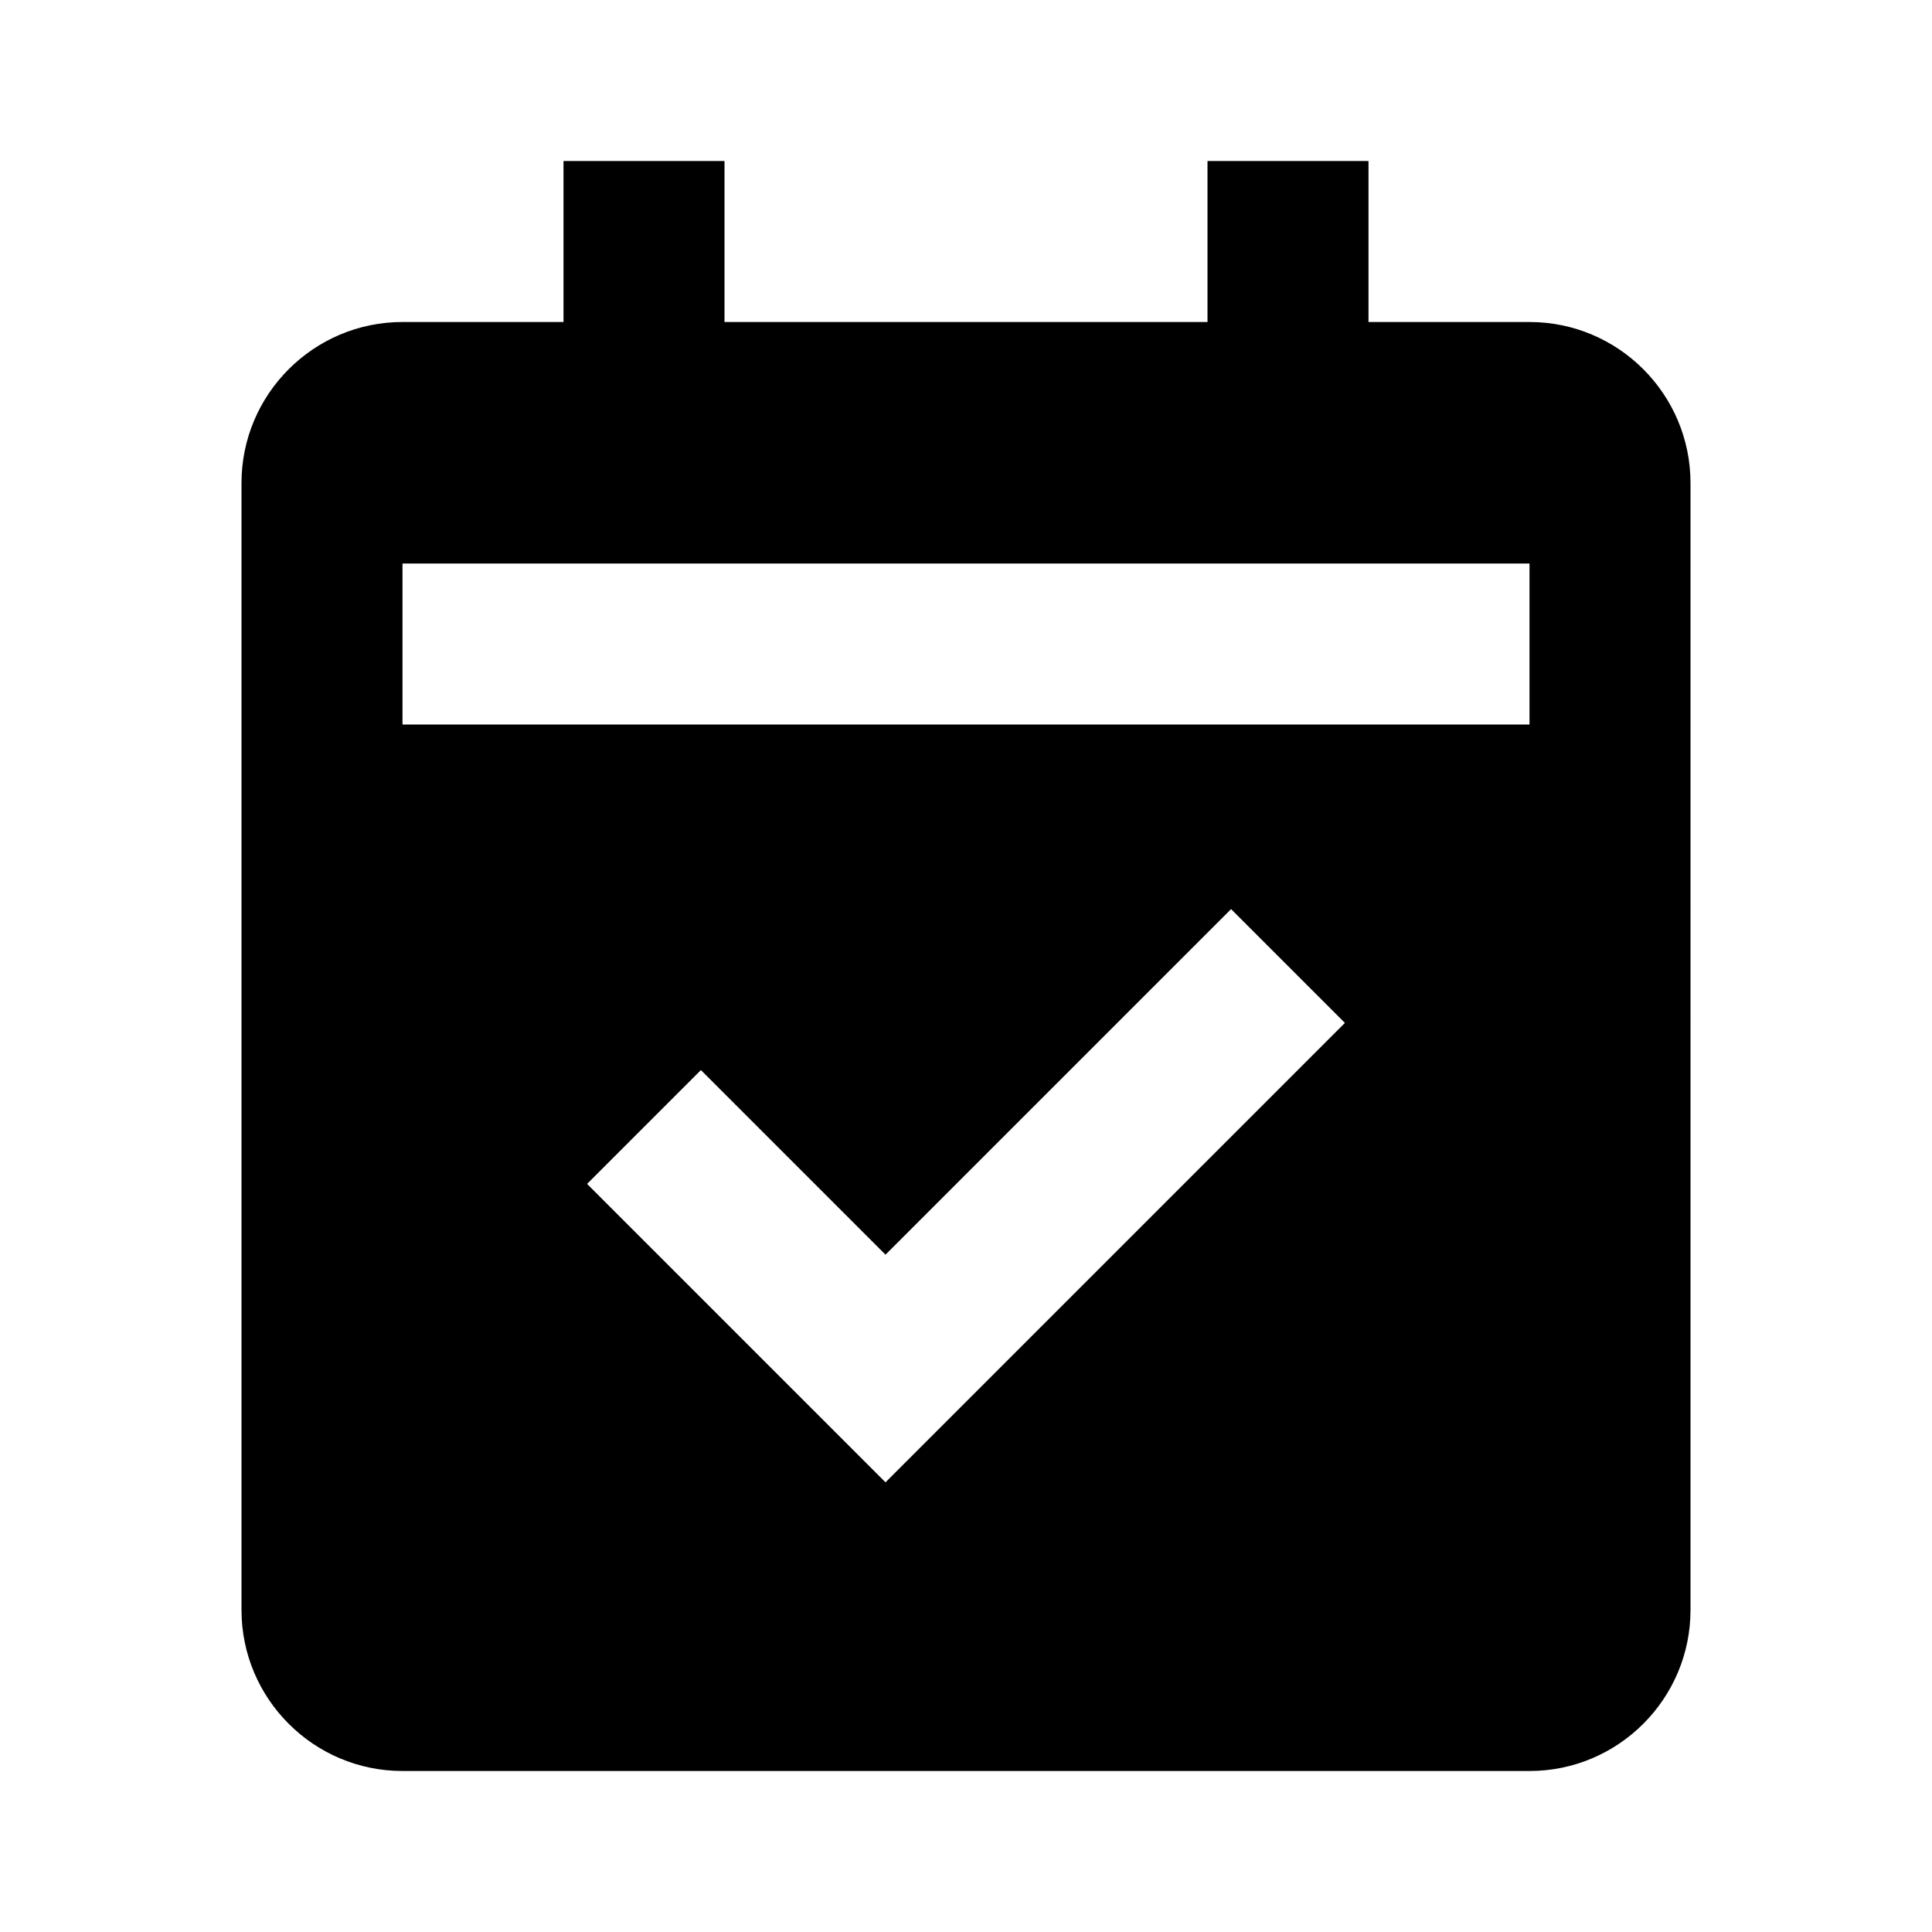 <svg height="24" viewBox="0 0 24 24" width="24" xmlns="http://www.w3.org/2000/svg"><path d="M5 22h14c1.103 0 2-.897 2-2V6c0-1.103-.897-2-2-2h-2V2h-2v2H9V2H7v2H5c-1.103 0-2 .897-2 2v14c0 1.103.897 2 2 2zm6-3.586-3.707-3.707 1.414-1.414L11 15.586l4.293-4.293 1.414 1.414L11 18.414zM5 7h14v2H5V7z" fill="#000000" opacity="1" original-fill="#ffffff"></path></svg>